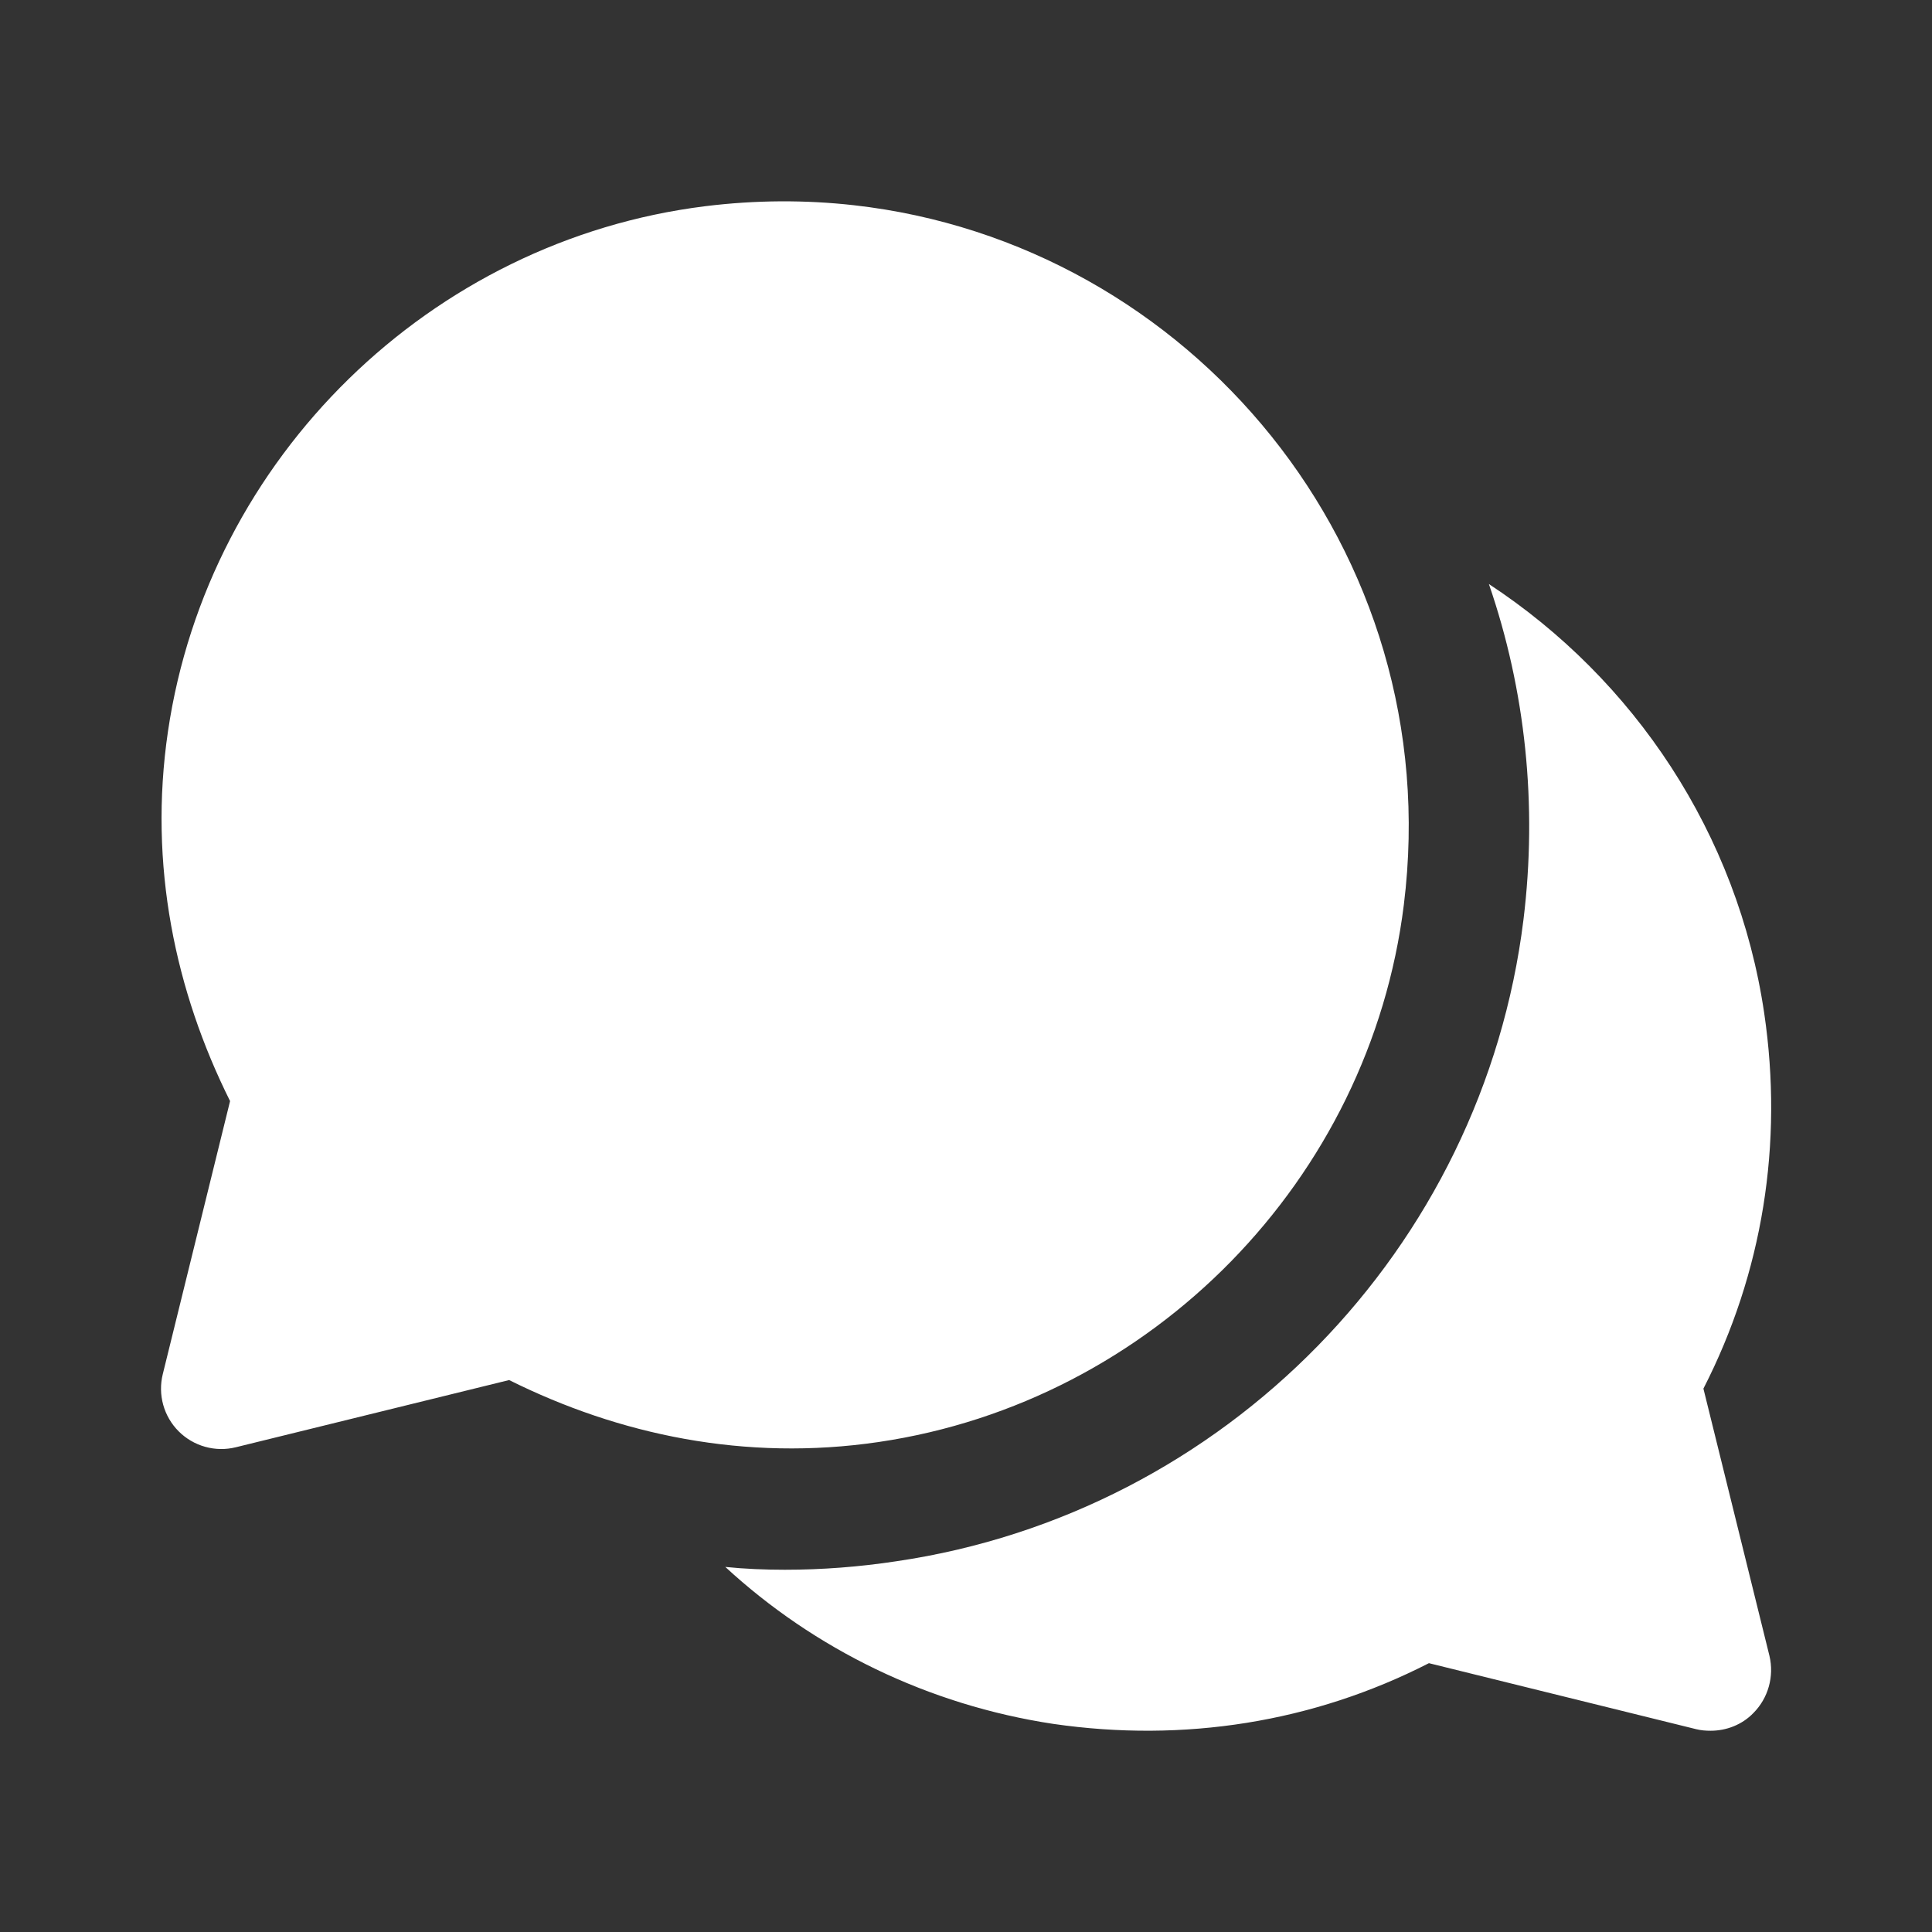 <?xml version="1.0" encoding="UTF-8"?> <svg xmlns="http://www.w3.org/2000/svg" width="48" height="48" viewBox="0 0 48 48" fill="none"><rect x="0" y="0" width="48" height="48" fill="#333333" stroke="none"/><path d="M19.389 5.002C18.774 5.006 18.151 5.045 17.522 5.123C10.698 5.971 5.175 11.368 4.173 18.172C3.683 21.499 4.359 24.635 5.716 27.356L4.044 34.141C3.982 34.392 3.986 34.654 4.055 34.903C4.124 35.151 4.256 35.378 4.439 35.561C4.621 35.743 4.848 35.876 5.096 35.945C5.345 36.015 5.607 36.019 5.858 35.957L12.649 34.287C15.37 35.643 18.507 36.317 21.833 35.826C28.635 34.823 34.031 29.302 34.878 22.479C35.972 13.676 29.567 6.034 21.208 5.098C20.611 5.031 20.004 4.999 19.389 5.002ZM36.991 14.51C37.901 17.15 38.2 20 37.85 22.85C36.84 31.03 30.43 37.589 22.27 38.789C21.35 38.929 20.421 39 19.501 39C19.011 39 18.51 38.98 18.02 38.93C20.23 40.97 23.061 42.36 26.171 42.83C29.411 43.3 32.631 42.791 35.501 41.321L42.141 42.961C42.261 42.991 42.381 43 42.501 43C42.891 43 43.281 42.851 43.561 42.561C43.931 42.191 44.082 41.651 43.962 41.141L42.321 34.5C43.791 31.63 44.311 28.42 43.831 25.17C43.171 20.71 40.601 16.88 36.991 14.51Z" fill="white"></path></svg> 